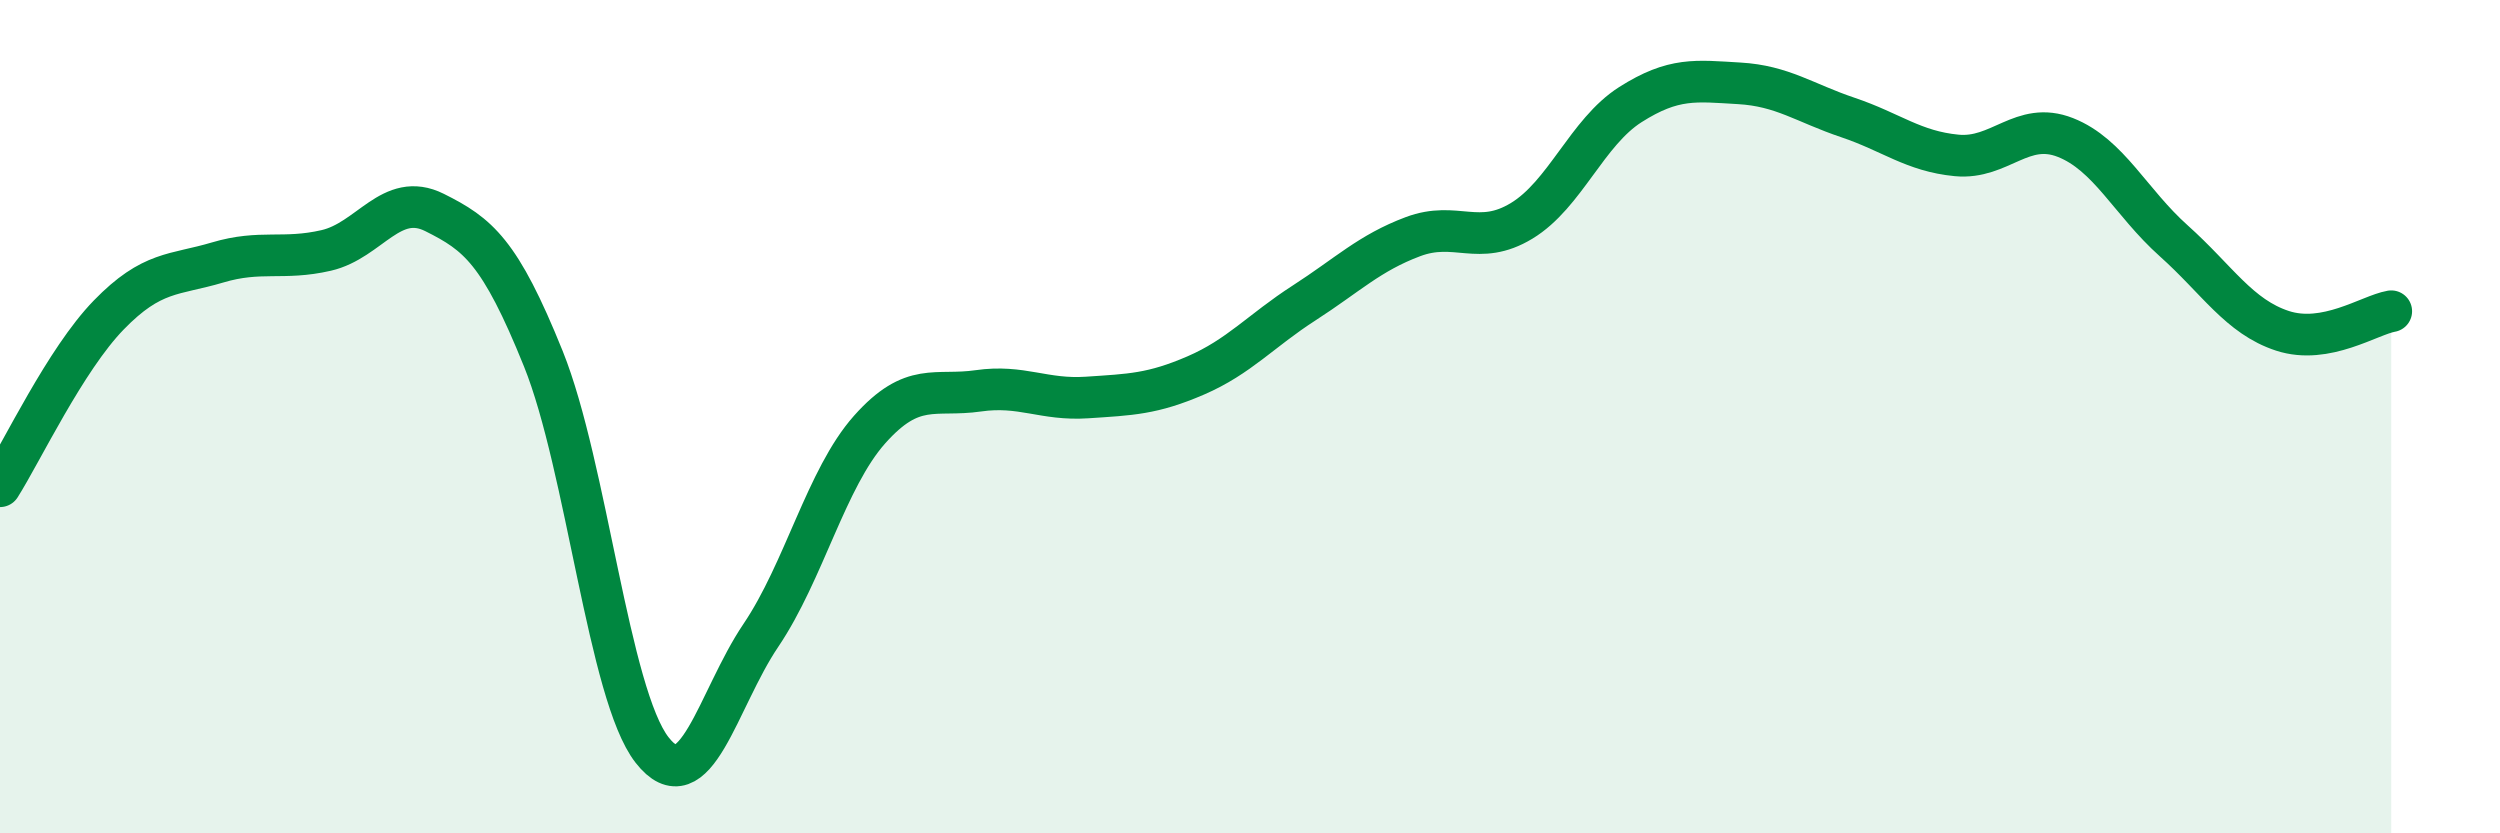
    <svg width="60" height="20" viewBox="0 0 60 20" xmlns="http://www.w3.org/2000/svg">
      <path
        d="M 0,11.67 C 0.52,10.85 1.57,8.63 2.61,7.56 C 3.65,6.49 4.18,6.61 5.22,6.3 C 6.26,5.99 6.79,6.25 7.83,6.01 C 8.87,5.77 9.39,4.58 10.43,5.1 C 11.47,5.62 12,6.03 13.04,8.61 C 14.08,11.19 14.61,16.67 15.65,18 C 16.69,19.33 17.22,16.79 18.26,15.25 C 19.3,13.71 19.83,11.48 20.87,10.31 C 21.91,9.14 22.44,9.53 23.48,9.38 C 24.52,9.23 25.05,9.61 26.09,9.54 C 27.13,9.47 27.66,9.46 28.7,9.01 C 29.74,8.56 30.26,7.94 31.3,7.27 C 32.34,6.6 32.87,6.07 33.91,5.68 C 34.95,5.29 35.48,5.93 36.52,5.3 C 37.56,4.67 38.09,3.17 39.13,2.51 C 40.17,1.85 40.7,1.94 41.74,2 C 42.78,2.06 43.31,2.47 44.35,2.82 C 45.39,3.17 45.92,3.63 46.96,3.73 C 48,3.83 48.53,2.89 49.57,3.3 C 50.61,3.71 51.13,4.85 52.17,5.78 C 53.21,6.71 53.74,7.6 54.78,7.94 C 55.82,8.28 56.87,7.56 57.39,7.47L57.39 20L0 20Z"
        fill="#008740"
        opacity="0.1"
        stroke-linecap="round"
        stroke-linejoin="round"
      />
      <path
        d="M 0,11.67 C 0.52,10.85 1.57,8.63 2.61,7.56 C 3.65,6.49 4.18,6.61 5.22,6.3 C 6.26,5.99 6.79,6.25 7.83,6.01 C 8.87,5.77 9.39,4.58 10.43,5.1 C 11.47,5.62 12,6.03 13.04,8.61 C 14.08,11.19 14.61,16.67 15.65,18 C 16.69,19.33 17.22,16.79 18.26,15.25 C 19.3,13.71 19.83,11.48 20.87,10.31 C 21.91,9.14 22.44,9.53 23.48,9.38 C 24.52,9.23 25.05,9.61 26.09,9.54 C 27.13,9.47 27.66,9.46 28.7,9.01 C 29.74,8.56 30.26,7.94 31.3,7.27 C 32.34,6.6 32.87,6.07 33.91,5.68 C 34.95,5.29 35.48,5.93 36.52,5.3 C 37.56,4.67 38.09,3.17 39.13,2.51 C 40.17,1.85 40.7,1.94 41.74,2 C 42.78,2.06 43.31,2.47 44.35,2.82 C 45.39,3.17 45.92,3.63 46.96,3.73 C 48,3.83 48.53,2.89 49.57,3.3 C 50.61,3.71 51.13,4.85 52.17,5.78 C 53.21,6.71 53.74,7.6 54.78,7.94 C 55.82,8.28 56.87,7.56 57.39,7.47"
        stroke="#008740"
        stroke-width="1"
        fill="none"
        stroke-linecap="round"
        stroke-linejoin="round"
      />
    </svg>
  